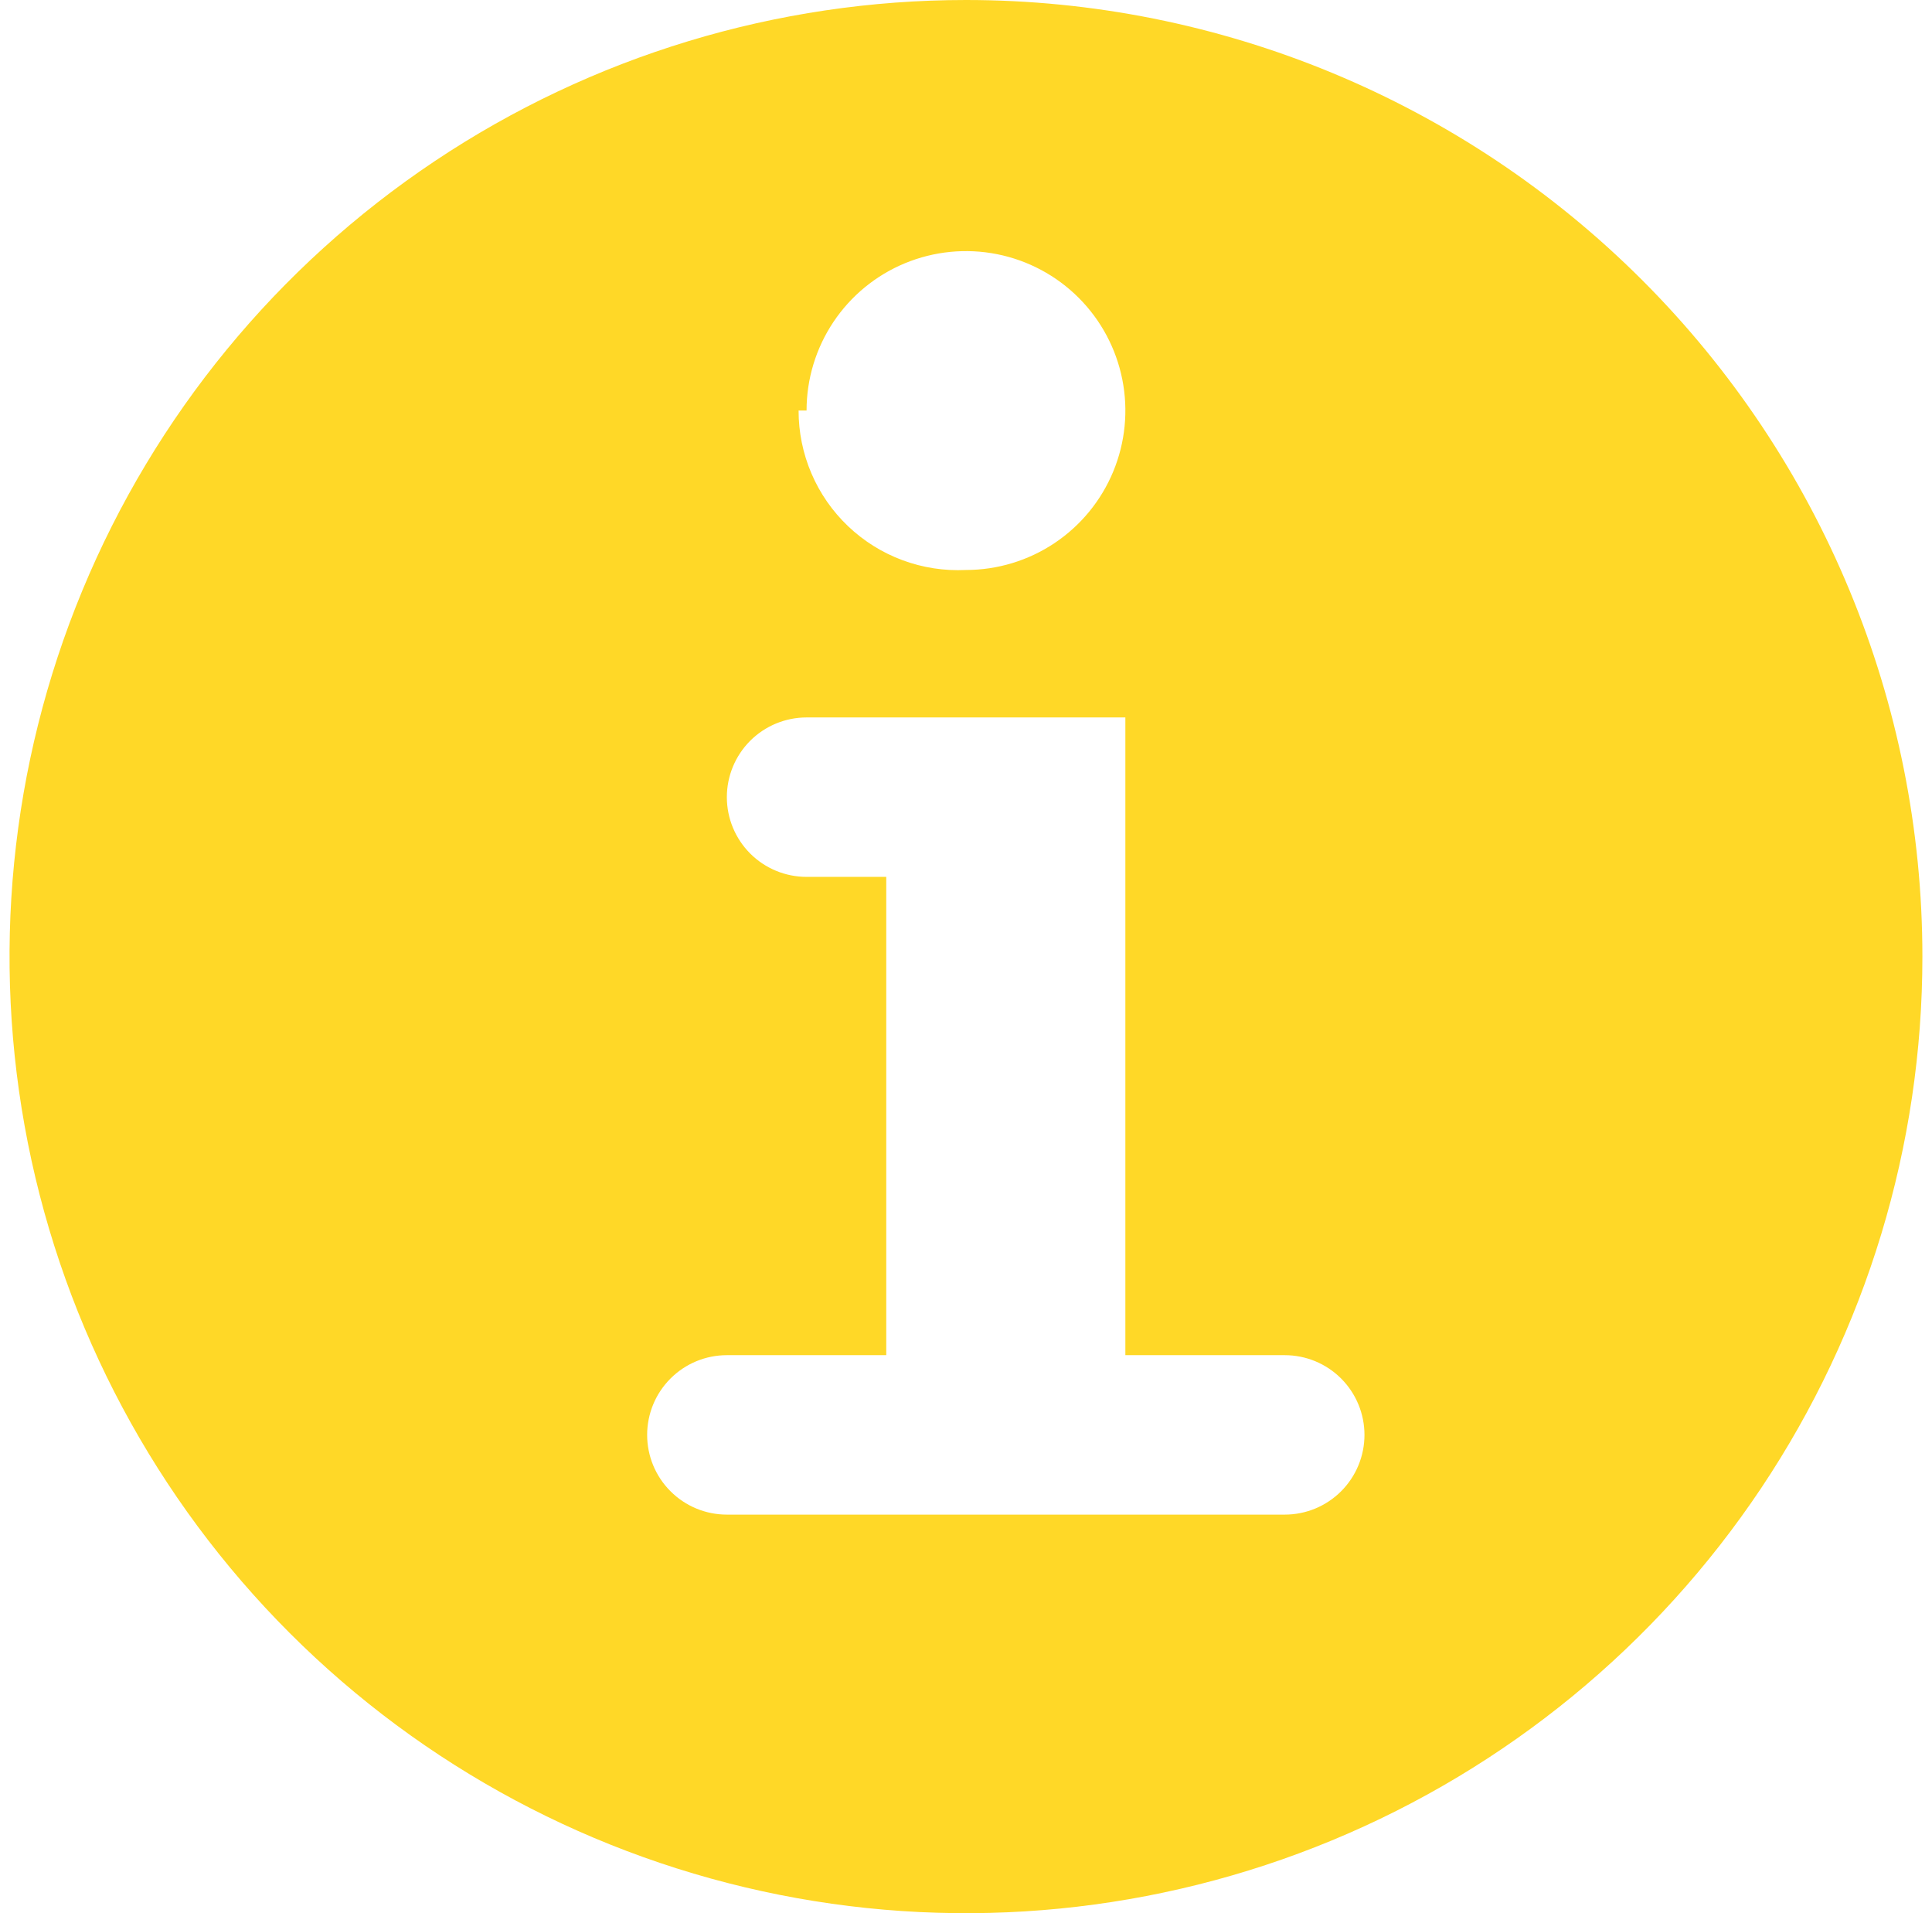 <svg width="101" height="100" viewBox="0 0 101 100" fill="none" xmlns="http://www.w3.org/2000/svg">
<path d="M50.498 0C40.609 0 30.942 2.932 22.72 8.427C14.497 13.921 8.088 21.73 4.304 30.866C0.52 40.002 -0.47 50.056 1.459 59.755C3.388 69.454 8.15 78.363 15.143 85.355C22.135 92.348 31.044 97.11 40.743 99.039C50.443 100.969 60.496 99.978 69.632 96.194C78.769 92.41 86.578 86.001 92.072 77.778C97.566 69.556 100.498 59.889 100.498 50C100.498 36.739 95.23 24.021 85.853 14.645C76.477 5.268 63.759 0 50.498 0ZM42.165 21.458C42.165 19.81 42.654 18.199 43.569 16.829C44.485 15.458 45.786 14.39 47.309 13.759C48.832 13.129 50.507 12.964 52.124 13.285C53.74 13.607 55.225 14.4 56.391 15.566C57.556 16.731 58.35 18.216 58.671 19.833C58.993 21.449 58.828 23.125 58.197 24.647C57.566 26.17 56.498 27.472 55.128 28.387C53.757 29.303 52.146 29.792 50.498 29.792C49.369 29.848 48.241 29.674 47.181 29.281C46.121 28.888 45.153 28.283 44.334 27.503C43.516 26.724 42.864 25.786 42.42 24.747C41.975 23.707 41.747 22.589 41.748 21.458H42.165ZM71.331 75C71.331 76.105 70.892 77.165 70.111 77.946C69.33 78.728 68.27 79.167 67.165 79.167H37.998C36.893 79.167 35.833 78.728 35.052 77.946C34.27 77.165 33.831 76.105 33.831 75C33.831 73.895 34.27 72.835 35.052 72.054C35.833 71.272 36.893 70.833 37.998 70.833H46.331V45.833H42.165C41.06 45.833 40 45.394 39.218 44.613C38.437 43.831 37.998 42.772 37.998 41.667C37.998 40.562 38.437 39.502 39.218 38.72C40 37.939 41.06 37.5 42.165 37.5H58.831V70.833H67.165C68.27 70.833 69.33 71.272 70.111 72.054C70.892 72.835 71.331 73.895 71.331 75Z" fill="#FFD827"/>
</svg>

